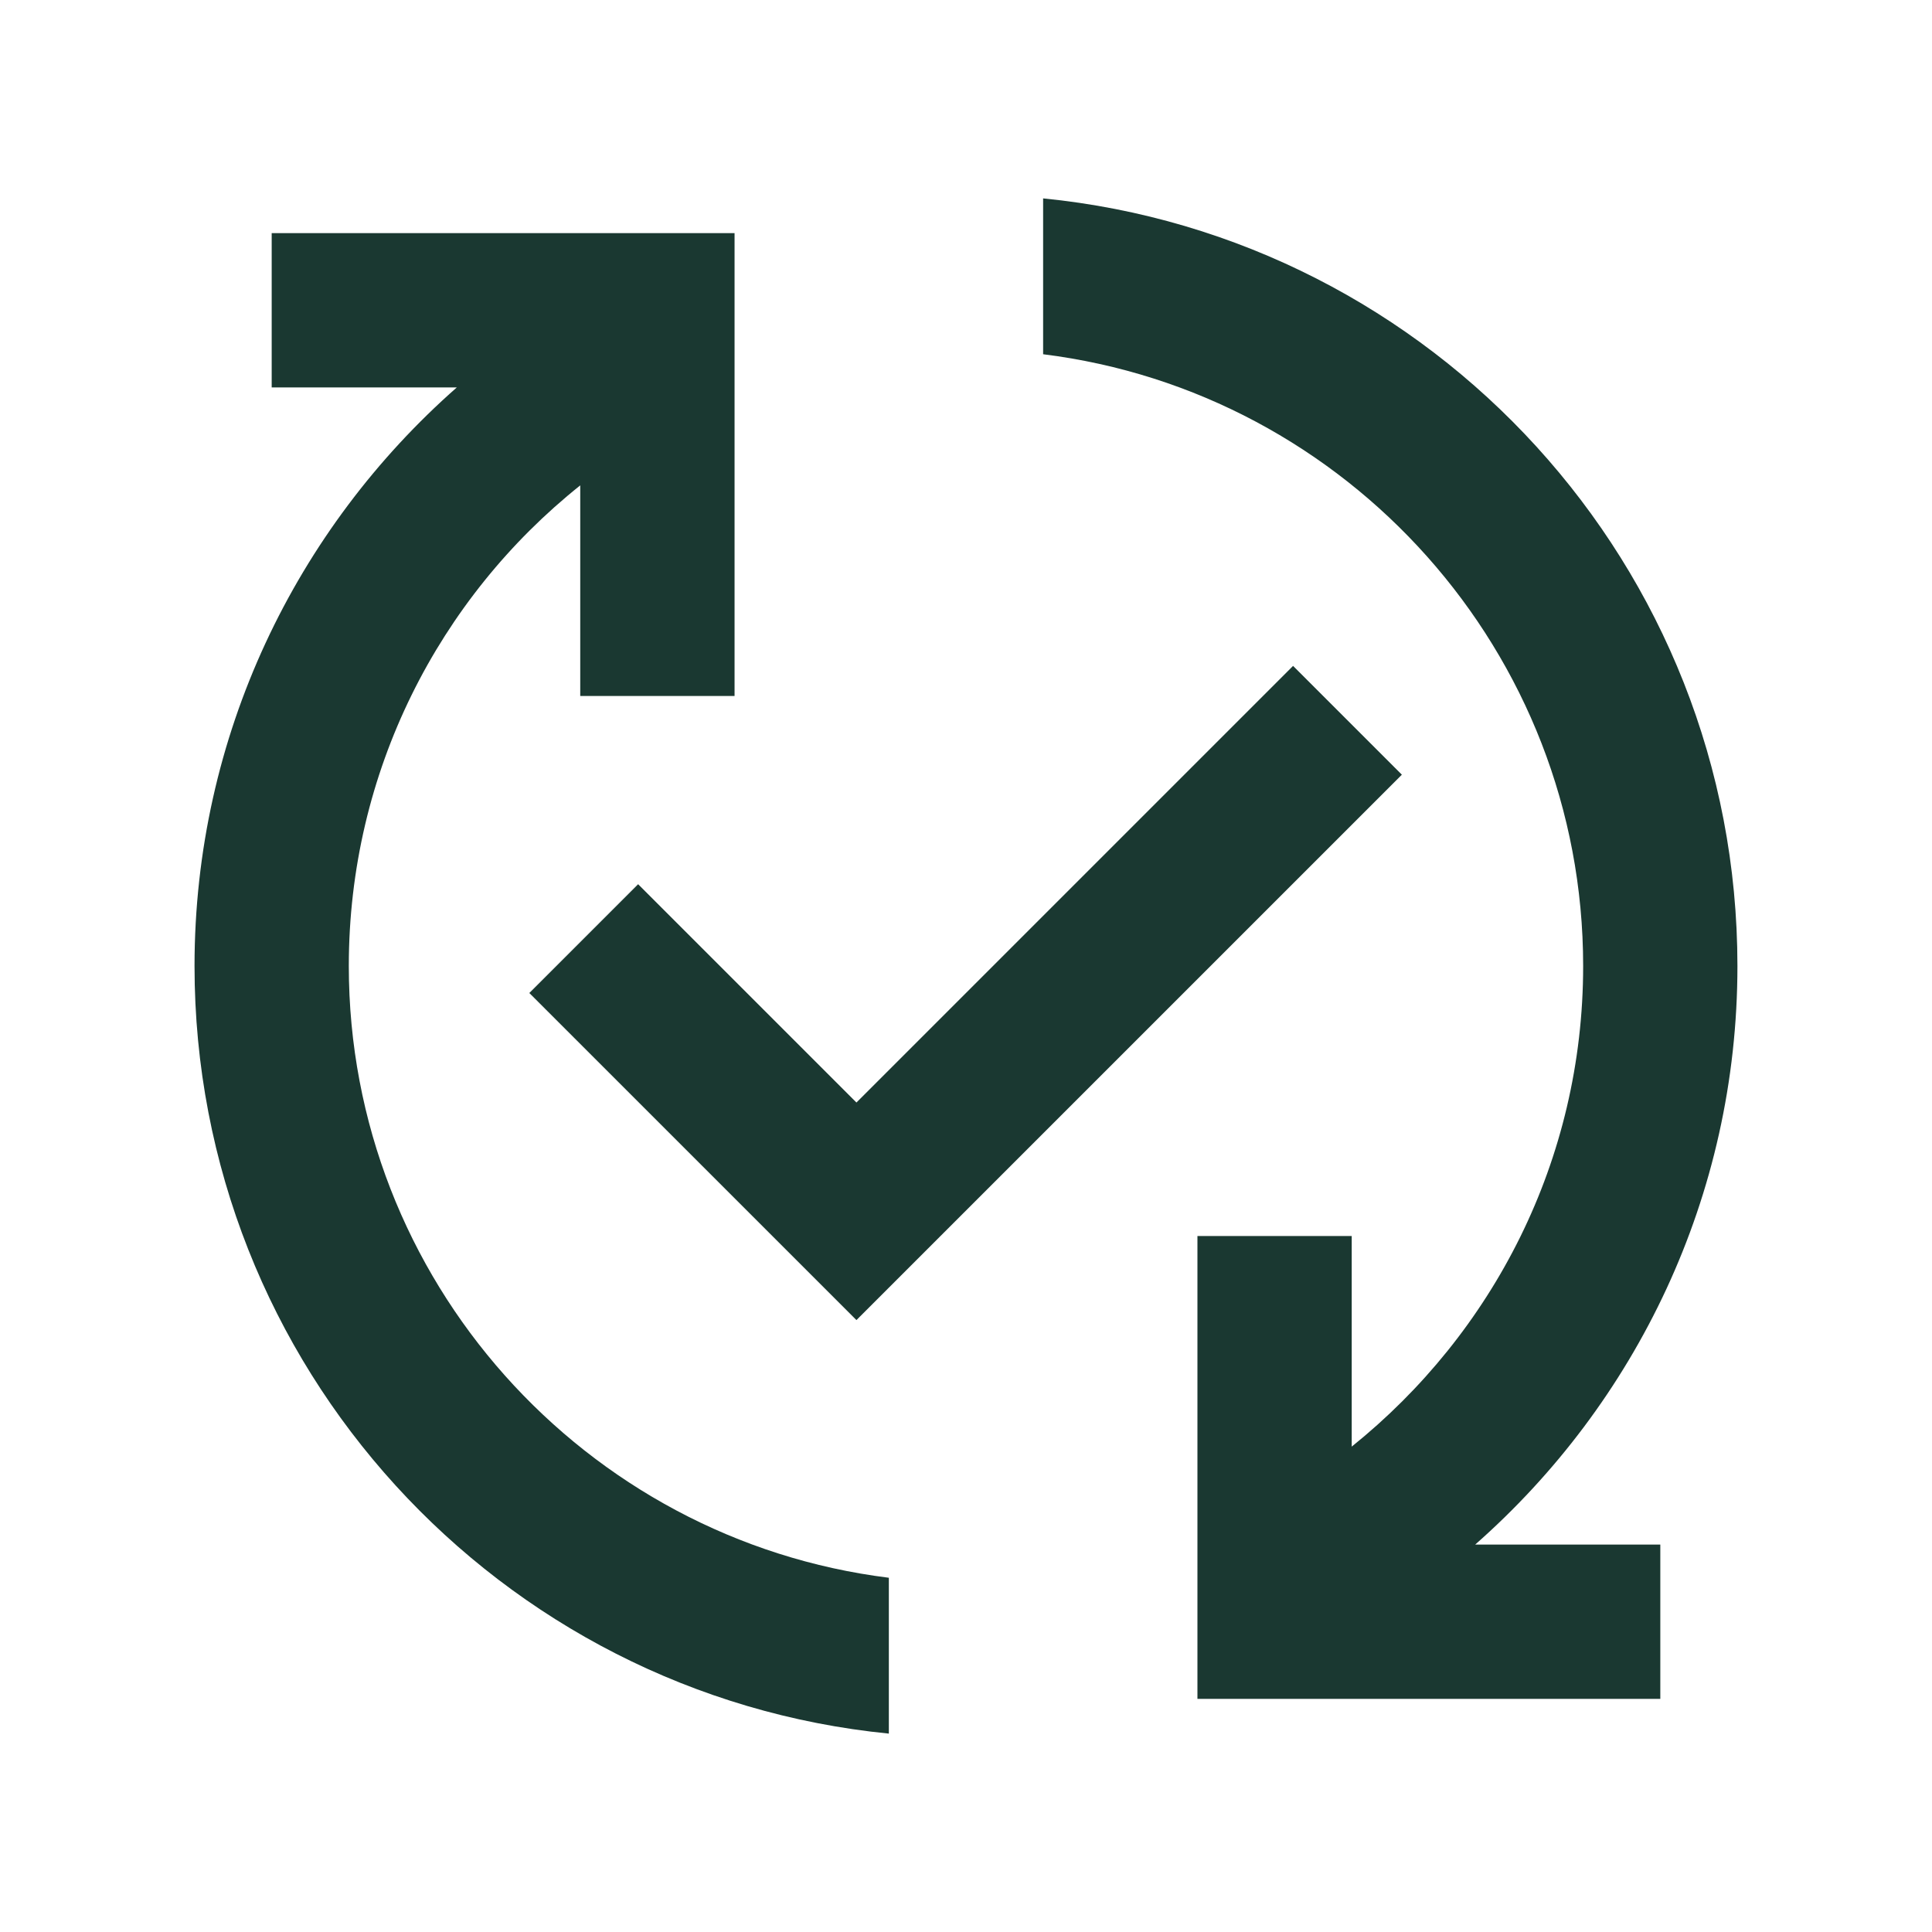 <svg width="48" height="48" viewBox="0 0 48 48" fill="none" xmlns="http://www.w3.org/2000/svg">
<g clip-path="url(#clip0_2528_192)">
<path d="M36.65 38.375H41.25V42.208H29.75V30.708H33.583V35.941C37.09 33.123 39.333 28.83 39.333 24C39.333 16.199 33.468 9.74 25.916 8.801V4.929C35.596 5.888 43.166 14.053 43.166 24C43.166 29.731 40.636 34.867 36.65 38.375ZM8.666 24C8.666 19.17 10.909 14.857 14.416 12.059V17.292H18.25V5.792H6.75V9.625H11.35C7.363 13.133 4.833 18.269 4.833 24C4.833 33.947 12.404 42.112 22.083 43.071V39.199C14.531 38.26 8.666 31.801 8.666 24ZM32.126 16.544L21.278 27.392L15.854 21.968L13.151 24.671L21.278 32.797L34.829 19.247L32.126 16.544Z" fill="#1A3831"/>
</g>
<defs>
<clipPath id="clip0_2528_192">
<rect width="46" height="46" fill="white" transform="translate(1 1)"/>
</clipPath>
</defs>
</svg>
